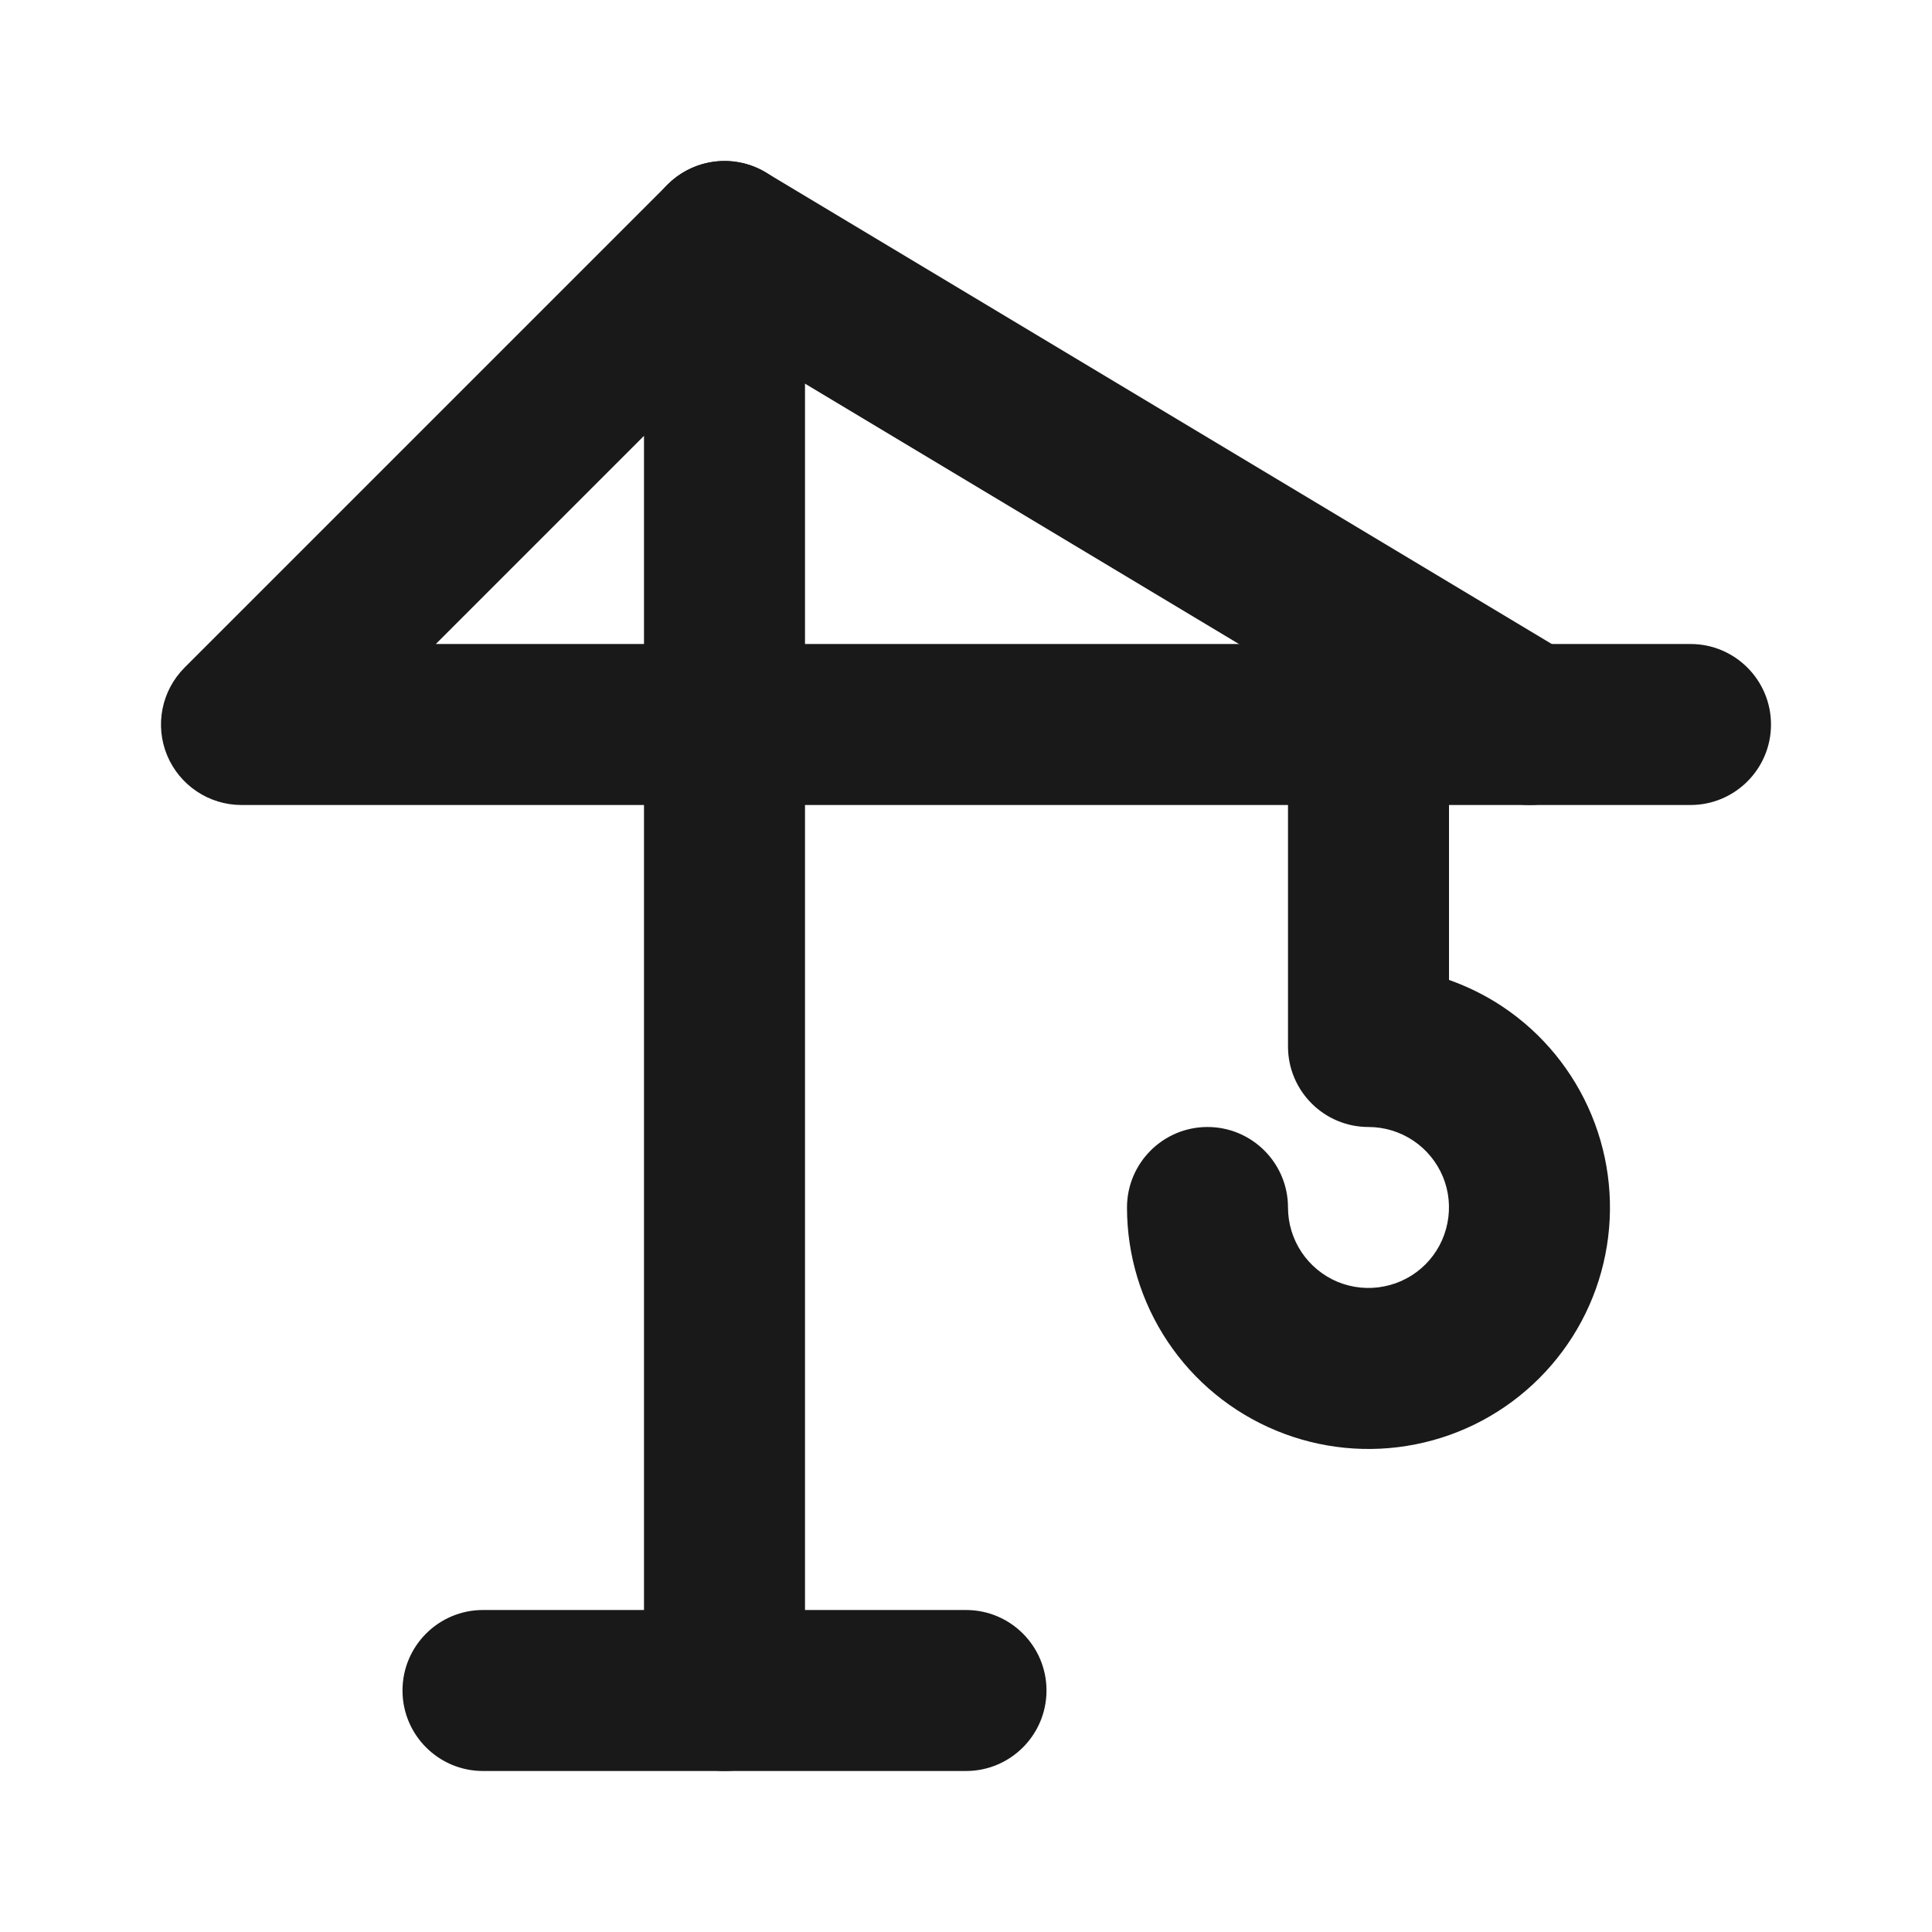 <svg width="24" height="24" viewBox="0 0 24 24" fill="none" xmlns="http://www.w3.org/2000/svg">
<path d="M12 20C12.552 20 13 20.448 13 21C13 21.552 12.552 22 12 22H6C5.448 22 5 21.552 5 21C5 20.448 5.448 20 6 20H12Z" fill="#191919"/>
<path d="M8 21V10H3C2.596 10 2.231 9.756 2.076 9.383C1.921 9.009 2.007 8.579 2.293 8.293L8.293 2.293C8.579 2.007 9.009 1.921 9.383 2.076C9.756 2.231 10 2.596 10 3V8H21C21.552 8 22 8.448 22 9C22 9.552 21.552 10 21 10H10V21C10 21.552 9.552 22 9 22C8.448 22 8 21.552 8 21ZM5.414 8H8V5.414L5.414 8Z" fill="#191919"/>
<path d="M8.143 2.485C8.427 2.012 9.041 1.858 9.515 2.143L19.515 8.143C19.988 8.427 20.142 9.041 19.857 9.515C19.573 9.988 18.959 10.142 18.485 9.857L8.485 3.857C8.012 3.573 7.858 2.959 8.143 2.485Z" fill="#191919"/>
<path d="M16 9C16 8.448 16.448 8 17 8C17.552 8 18 8.448 18 9V12.173C18.234 12.256 18.459 12.367 18.667 12.506C19.16 12.835 19.544 13.304 19.771 13.852C19.998 14.4 20.058 15.003 19.942 15.585C19.827 16.167 19.541 16.701 19.121 17.121C18.701 17.541 18.167 17.827 17.585 17.942C17.003 18.058 16.4 17.998 15.852 17.771C15.304 17.544 14.835 17.16 14.506 16.667C14.176 16.174 14 15.593 14 15C14 14.448 14.448 14 15 14C15.552 14 16 14.448 16 15C16 15.198 16.059 15.391 16.169 15.556C16.279 15.72 16.435 15.848 16.617 15.924C16.8 15.999 17.001 16.019 17.195 15.98C17.389 15.942 17.567 15.847 17.707 15.707C17.847 15.567 17.942 15.389 17.98 15.195C18.019 15.001 18 14.8 17.924 14.617C17.848 14.435 17.72 14.279 17.556 14.169C17.391 14.059 17.198 14 17 14C16.448 14 16 13.552 16 13V9Z" fill="#191919"/>
</svg>
